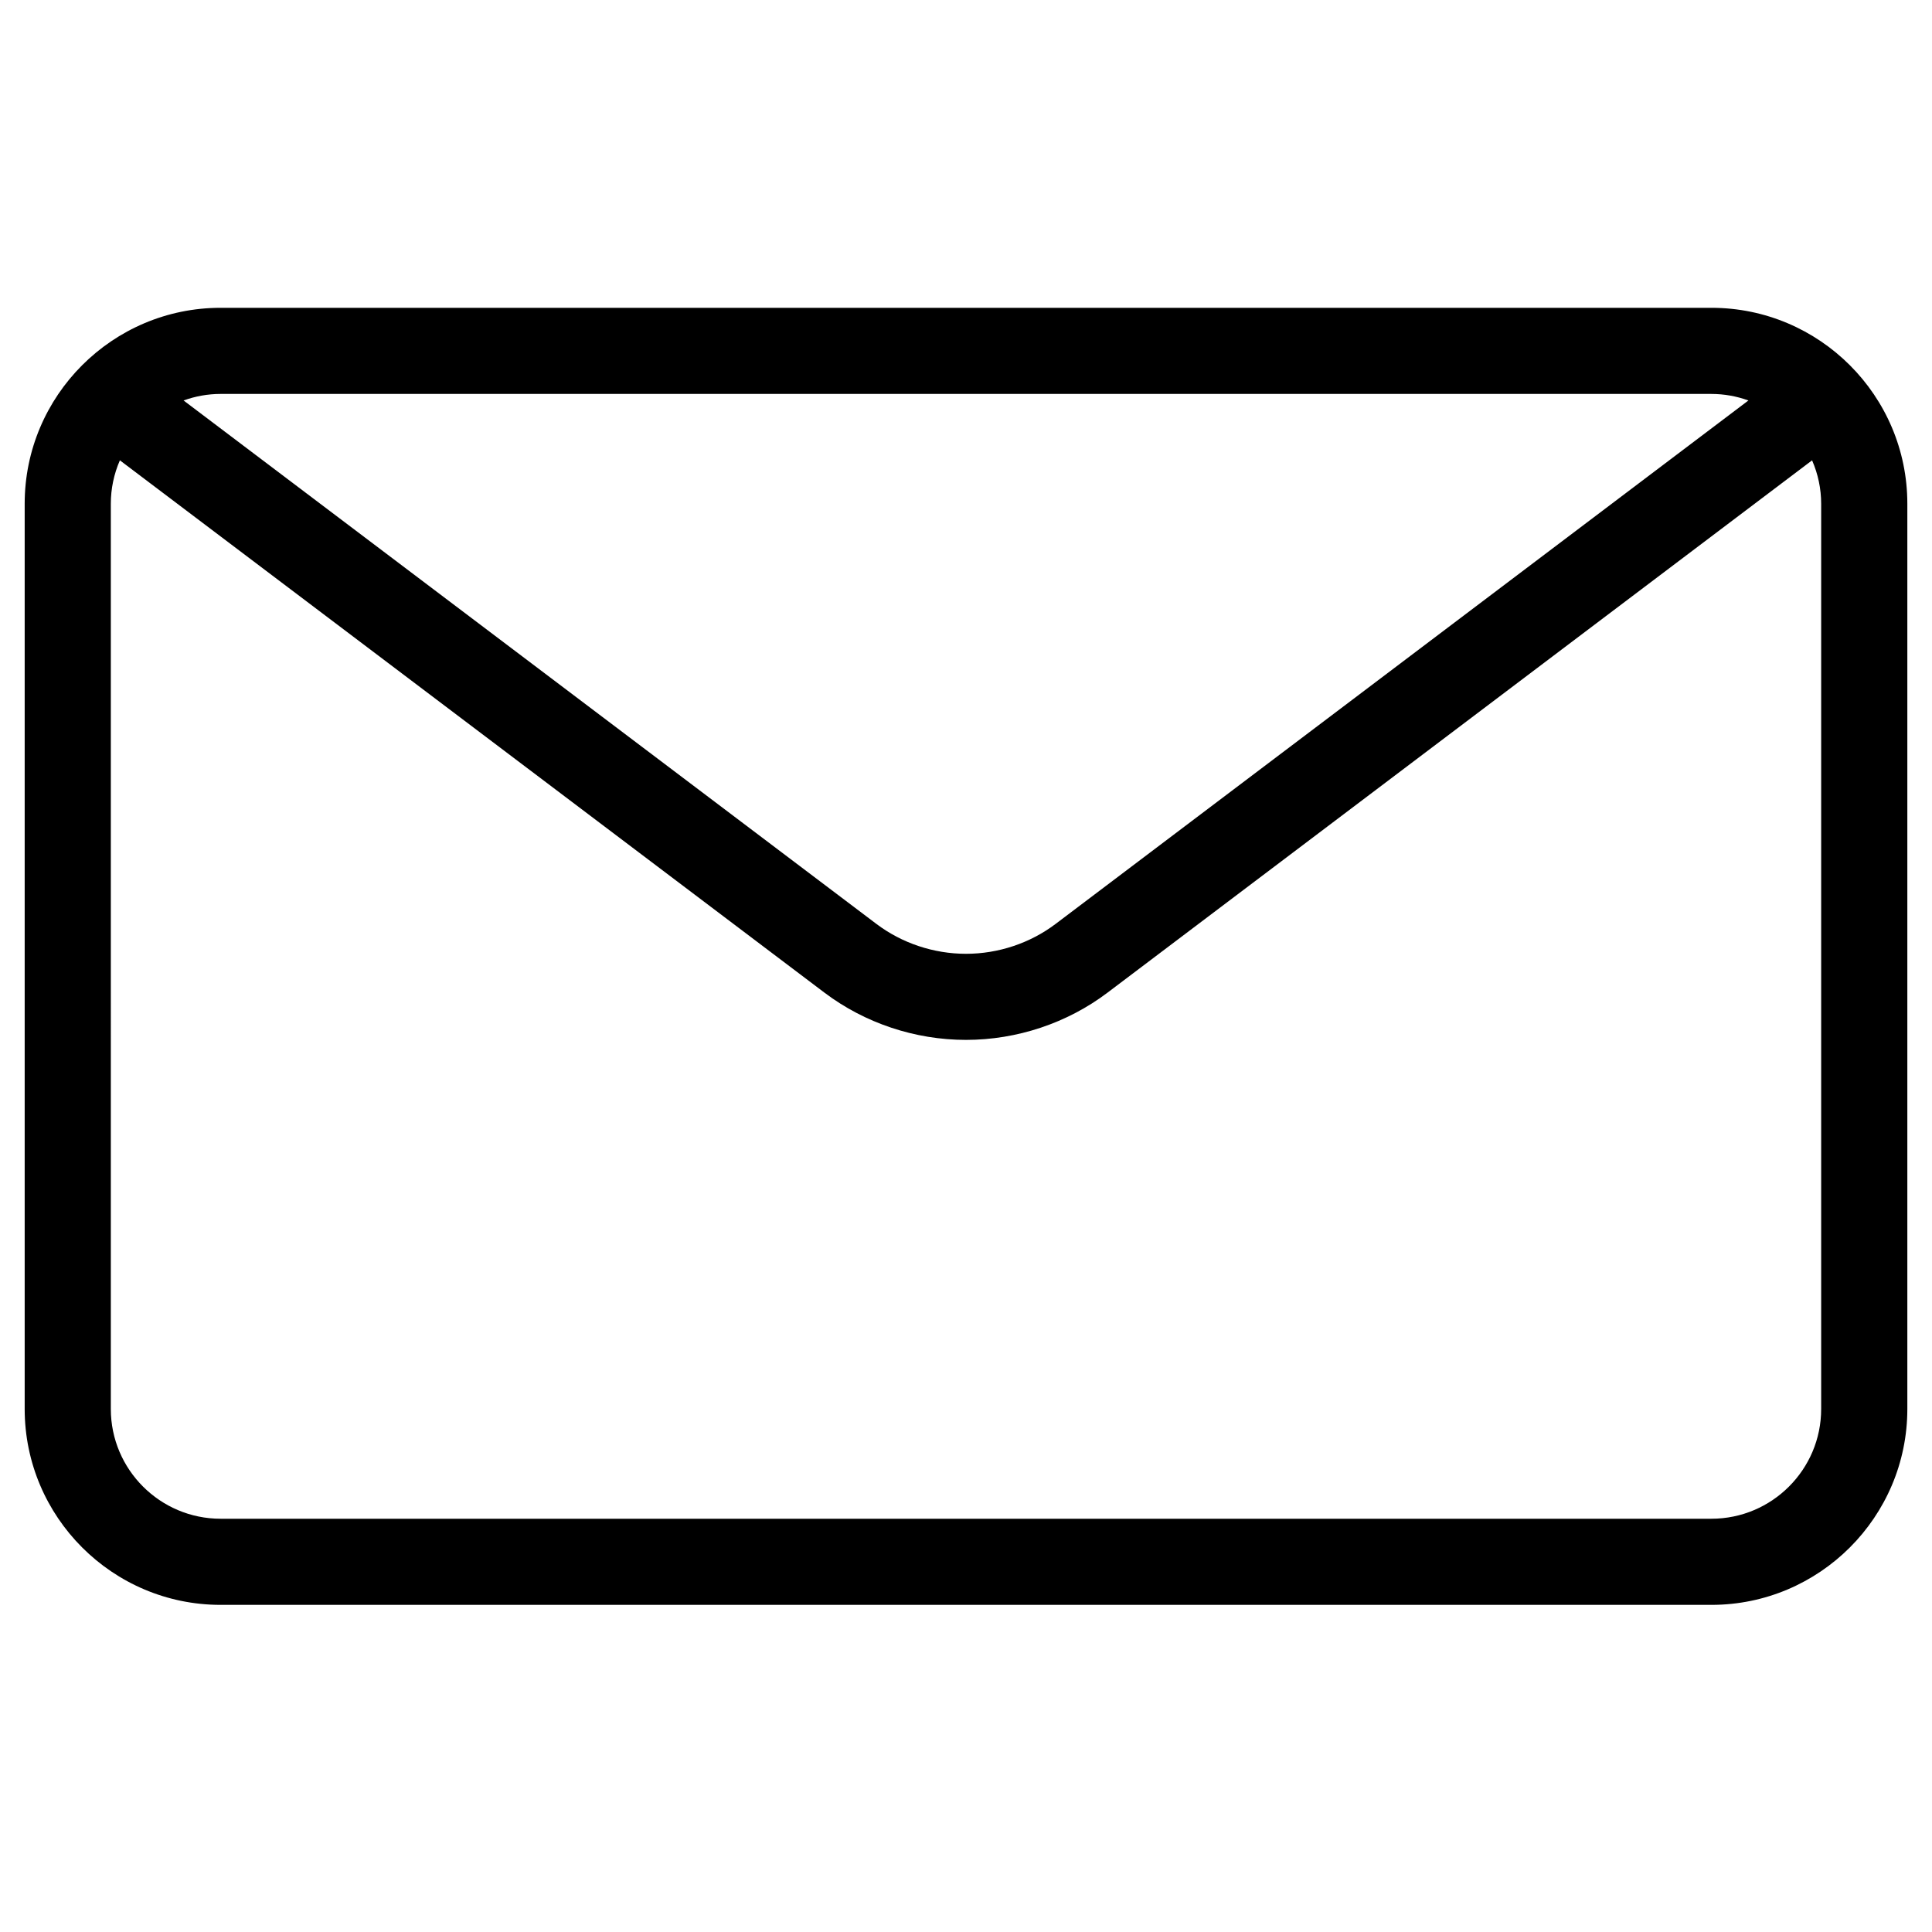 <?xml version="1.0" encoding="utf-8"?>
<!-- Generator: Adobe Illustrator 16.0.0, SVG Export Plug-In . SVG Version: 6.00 Build 0)  -->
<!DOCTYPE svg PUBLIC "-//W3C//DTD SVG 1.1//EN" "http://www.w3.org/Graphics/SVG/1.1/DTD/svg11.dtd">
<svg version="1.1" id="レイヤー_1" xmlns="http://www.w3.org/2000/svg" xmlns:xlink="http://www.w3.org/1999/xlink" x="0px"
	 y="0px" width="200px" height="200px" viewBox="0 0 200 200" enable-background="new 0 0 200 200" xml:space="preserve">
<path d="M177.166,31.864H22.834c-11.182,0-20.279,9.097-20.279,20.279v93.714c0,11.182,9.097,20.278,20.279,20.278h154.332
	c11.183,0,20.281-9.097,20.281-20.278V52.144C197.447,40.961,188.349,31.864,177.166,31.864z M177.166,157.219H22.834
	c-6.265,0-11.362-5.097-11.362-11.361V52.144c0-1.546,0.321-3.073,0.938-4.491l72.938,55.107c4.174,3.152,9.376,4.889,14.65,4.889
	c5.275,0,10.479-1.736,14.649-4.889l72.939-55.106c0.618,1.42,0.94,2.947,0.94,4.49v93.714
	C188.528,152.122,183.432,157.219,177.166,157.219z M109.276,95.643c-2.641,1.995-5.935,3.094-9.275,3.094
	c-3.341,0-6.636-1.099-9.277-3.094l-71.72-54.186c1.229-0.446,2.524-0.677,3.83-0.677l154.332,0.001c1.307,0,2.602,0.231,3.83,0.676
	L109.276,95.643z"/>
</svg>
